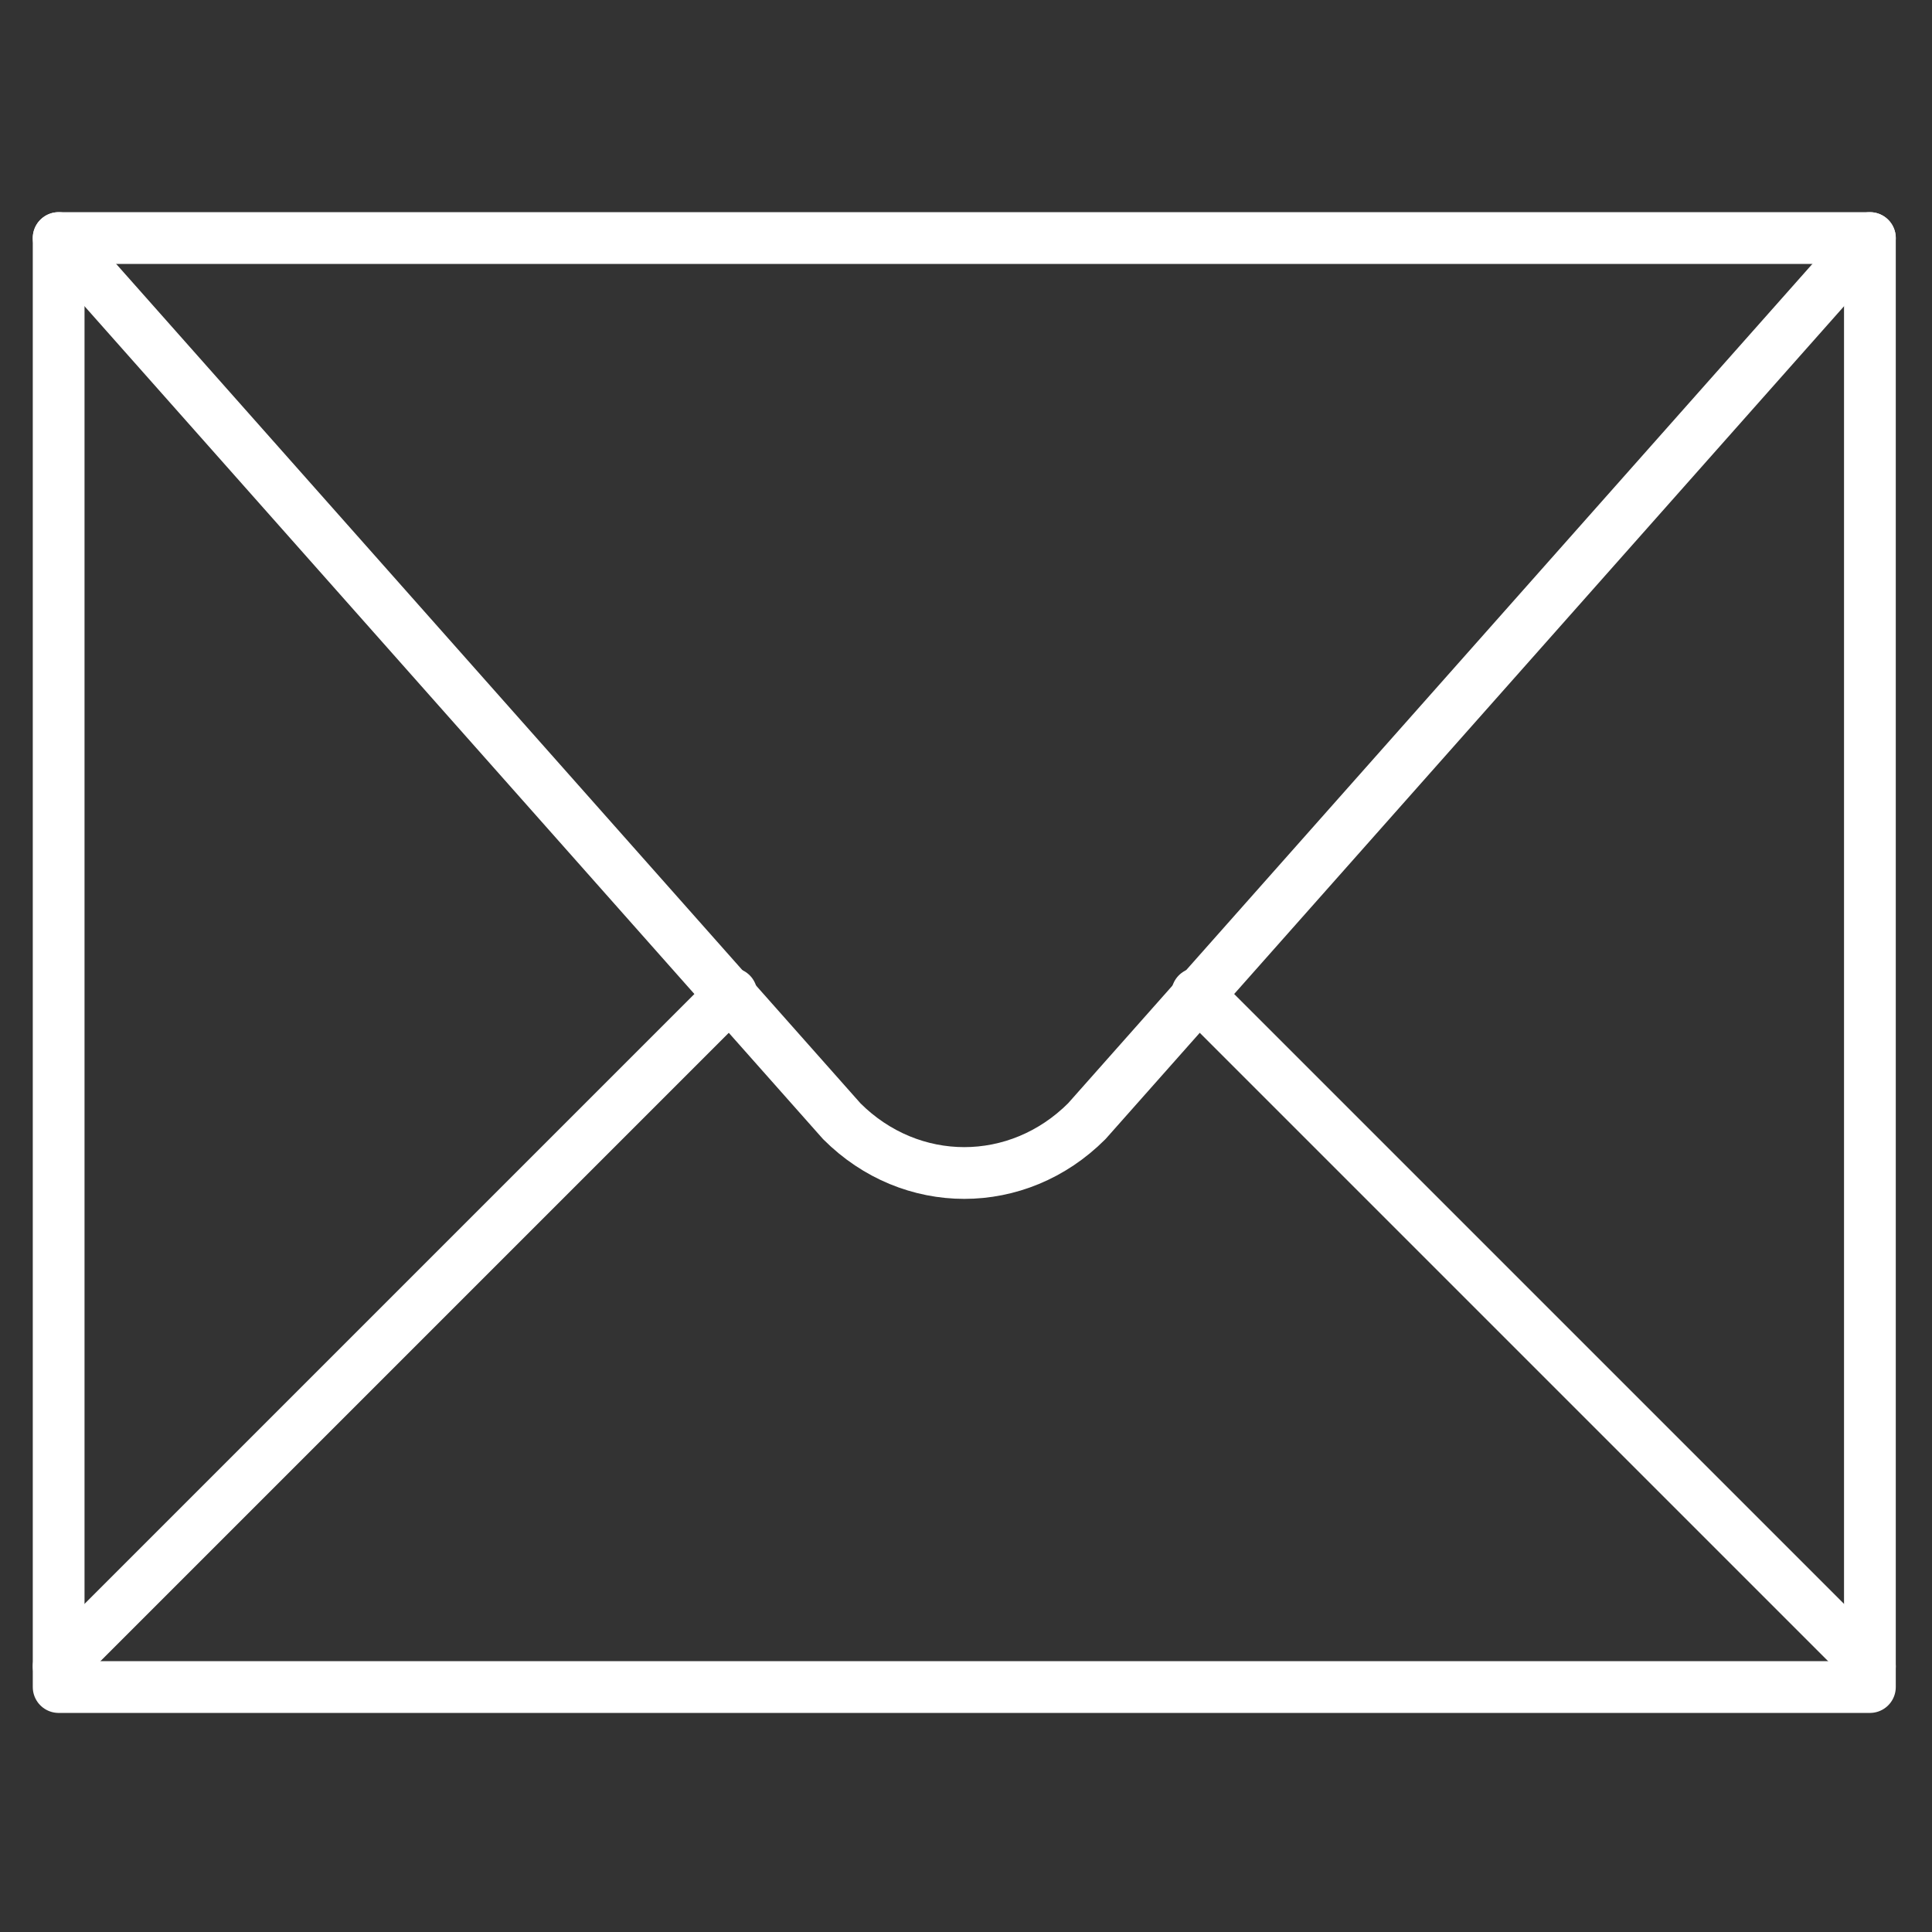 <?xml version="1.0" encoding="utf-8"?>
<!-- Generator: Adobe Illustrator 19.0.0, SVG Export Plug-In . SVG Version: 6.00 Build 0)  -->
<svg version="1.1" id="Layer_1" xmlns="http://www.w3.org/2000/svg" xmlns:xlink="http://www.w3.org/1999/xlink" x="0px" y="0px"
	 viewBox="0 0 56 56" style="enable-background:new 0 0 56 56;" xml:space="preserve">
<rect x="0" y="0" width="56" height="56" fill="#333333" stroke="none"/>
<style type="text/css">
	.st0{fill:none;stroke:#FFFFFF;stroke-width:1.5;stroke-linecap:round;stroke-linejoin:round;stroke-miterlimit:10;}
</style>
<g>
	<g>
		<rect x="1.7" y="6.9" class="st0" width="52.5" height="42"/>
		<path class="st0" d="M1.7,6.9L24.4,32.5c2,2,5.1,2,7.1,0L54.2,6.9"/>
	</g>
	<line class="st0" x1="1.7" y1="48.3" x2="21.2" y2="28.8"/>
	<line class="st0" x1="54.2" y1="48.3" x2="34.7" y2="28.8"/>
</g>
</svg>
